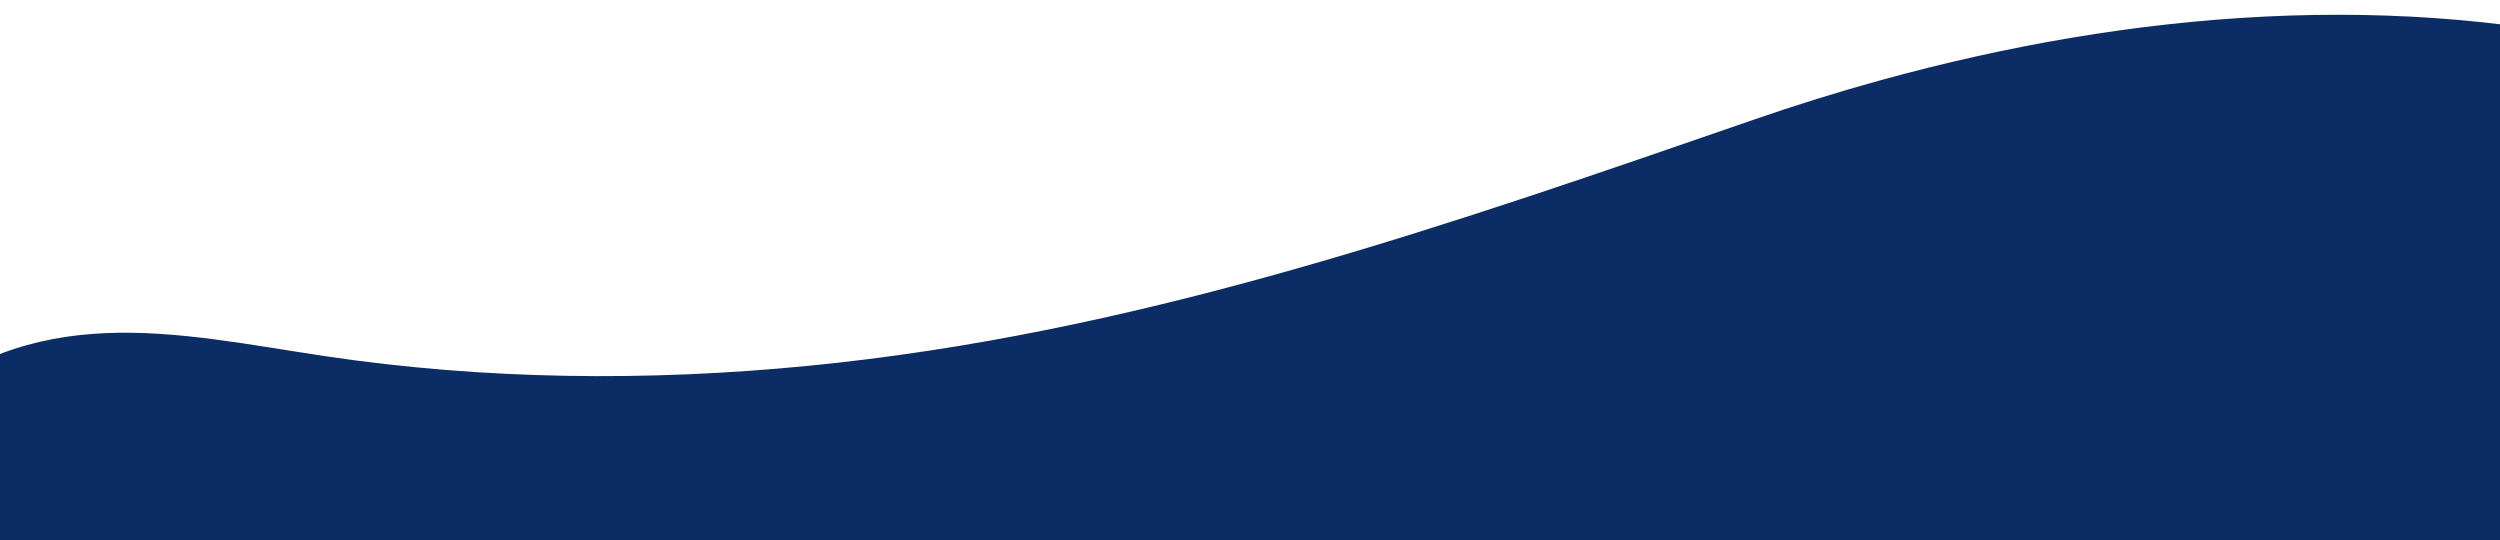 <?xml version="1.0" encoding="UTF-8"?>
<svg id="Layer_1" data-name="Layer 1" xmlns="http://www.w3.org/2000/svg" version="1.1" viewBox="0 0 1920 415">
  <defs>
    <style>
      .cls-1 {
        fill: #0c2c65;
        stroke-width: 0px;
      }
    </style>
  </defs>
  <path class="cls-1" d="M1444.4,61.6c-33.1,9.1-65.7,19.3-97.8,30.4-230.5,79.7-458,159.2-702.5,186.5-123.3,13.8-248,14.4-371.1-1.7-117.4-15.3-227.9-50.8-332.7,28.5-101.9,77.1-156.7,217.3-167.7,341.3-10,113-6.2,228.7,26.3,338.1,14.8,49.8,35.9,98.8,71,137,41,44.7,97.7,71.3,154.1,93.8,319.1,127.1,667.9,154.1,1010.5,179.6,144.7,10.8,289.4,21.6,434.1,32.4,68.8,5.1,138.3,10.2,206.4-.6,68.1-10.8,135.7-39.3,180.9-91.3,41.1-47.2,60.3-109.4,72.6-170.8,18.3-91.5,23.2-185.2,28.1-278.4,9.8-187.6,24.7-375.5,20.5-563-2-88.8,61.7-165.9,77.1-253.4,1.3-7.7,2.1-16.4-2.9-22.4-3.8-4.5-9.8-6.3-15.6-7.7-193-48.5-399.5-31.2-591.3,21.7Z"/>
</svg>